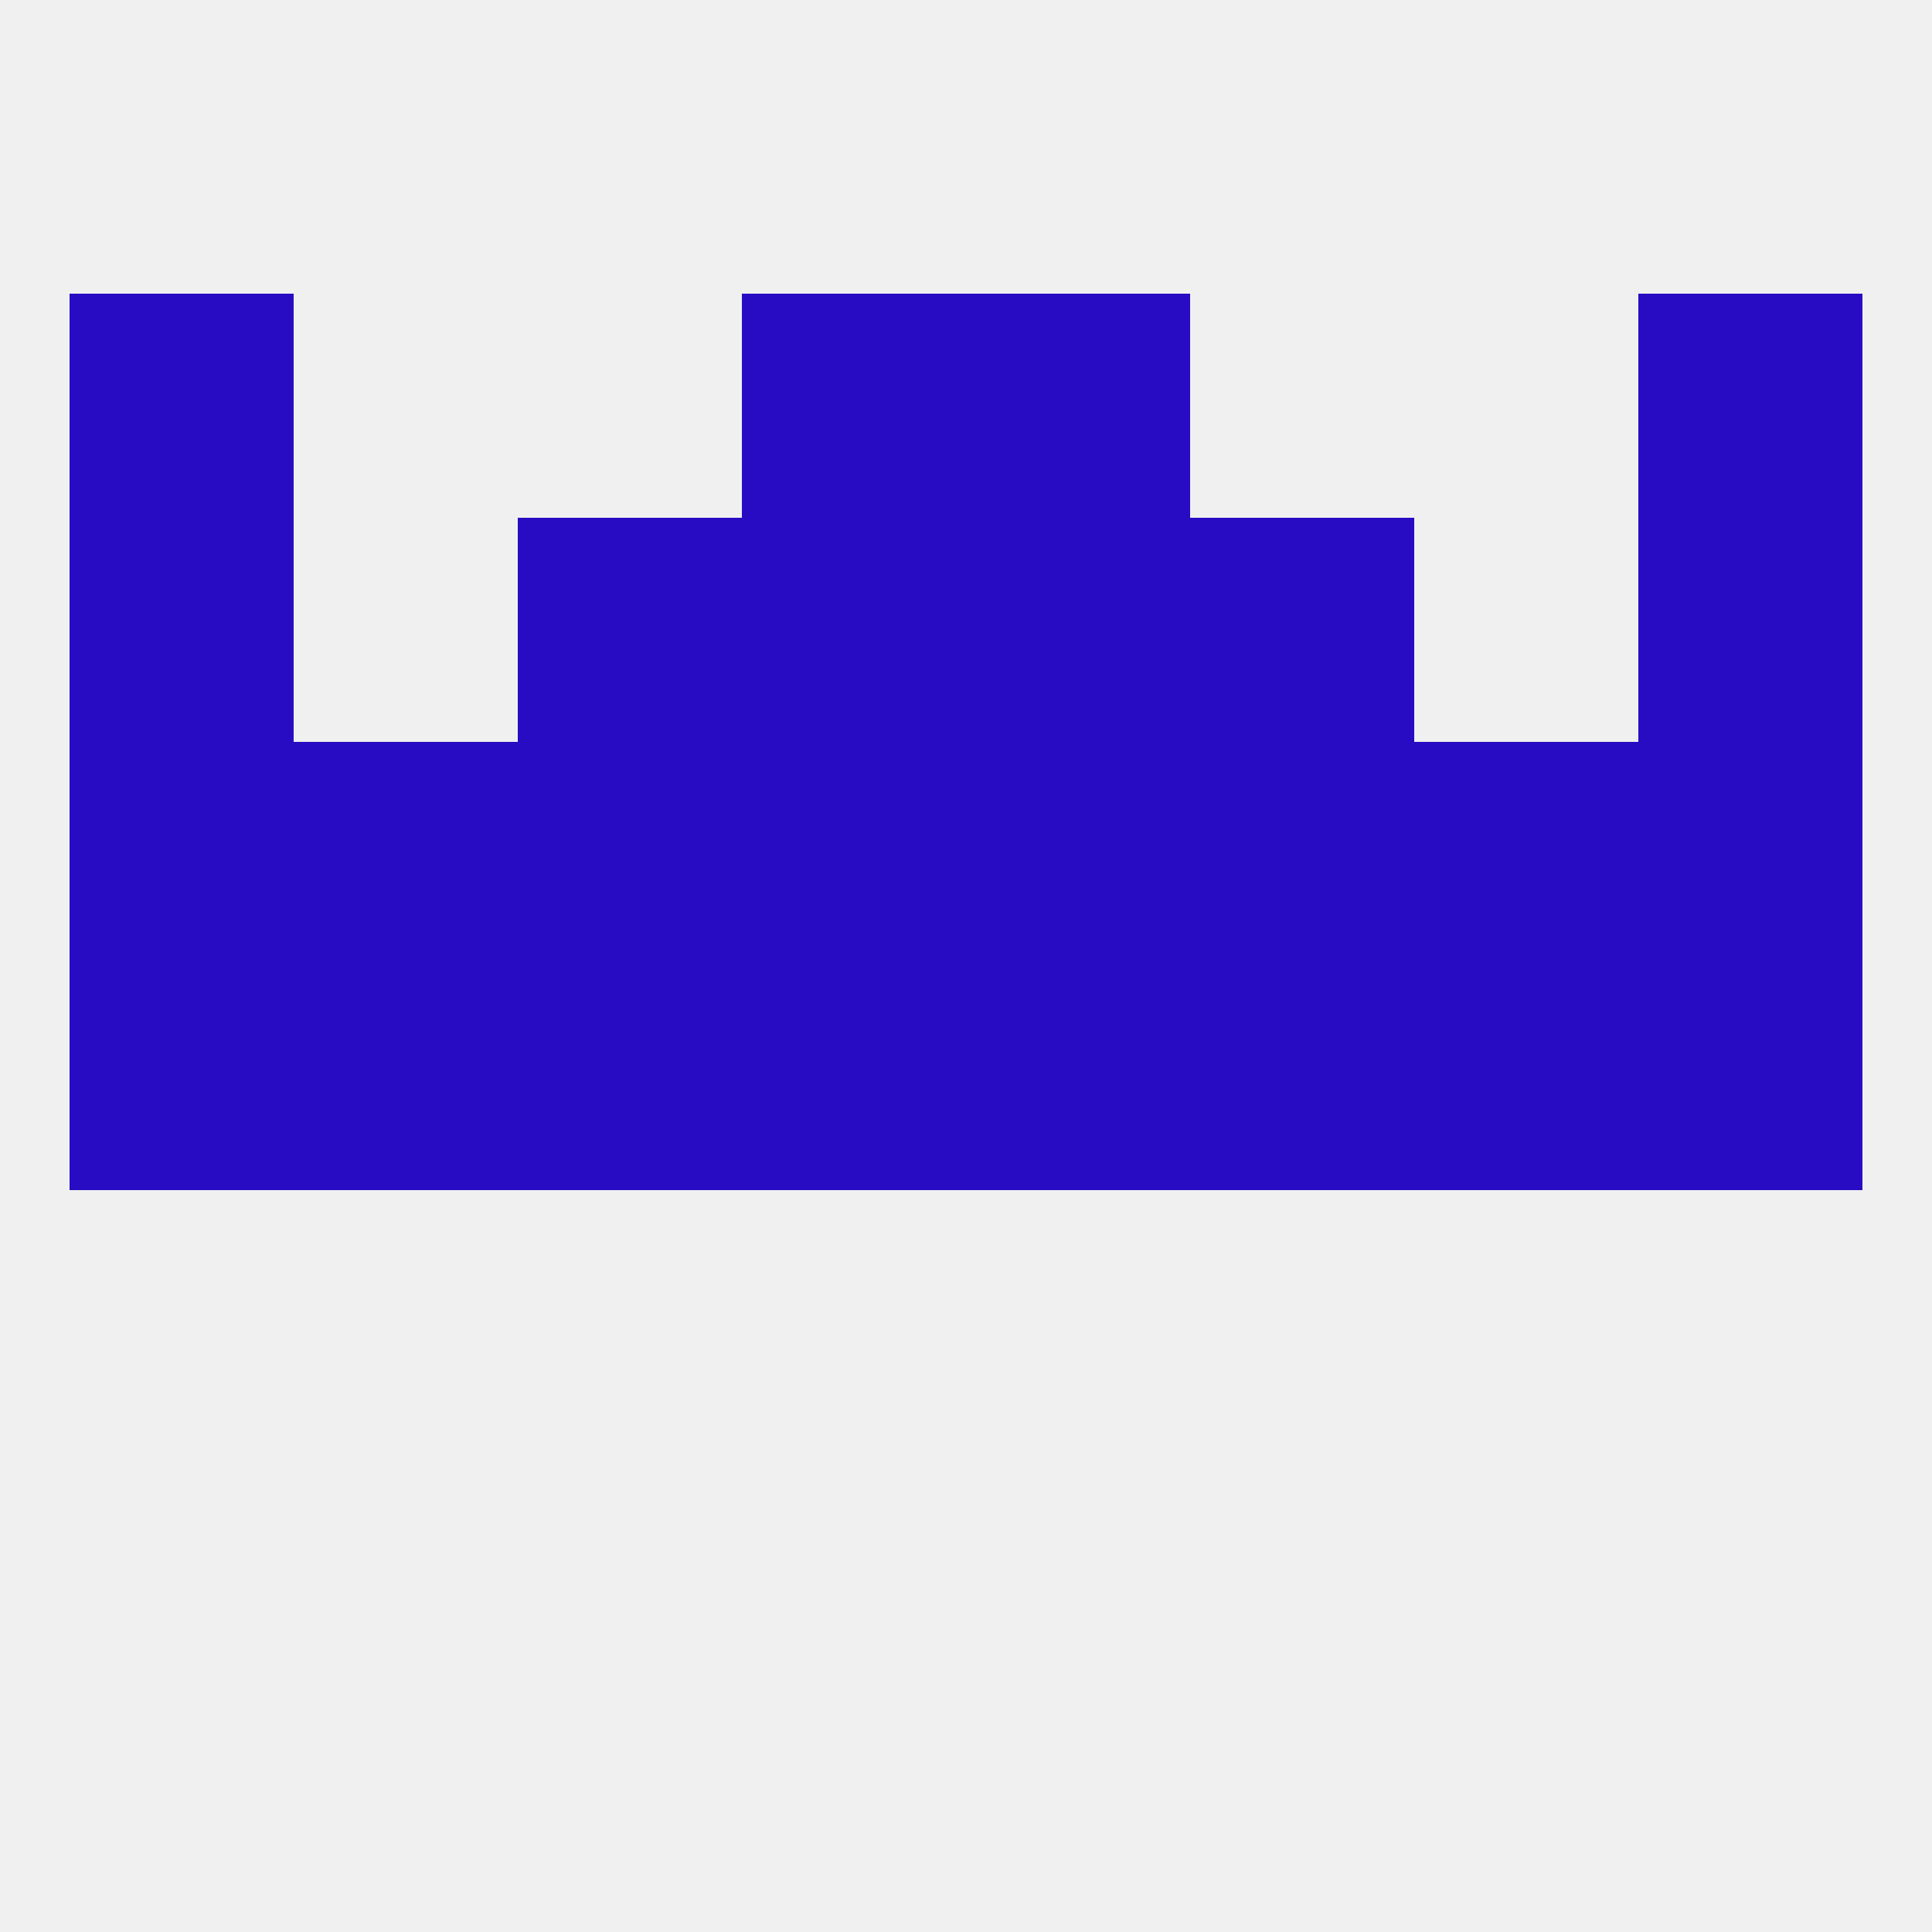 
<!--   <?xml version="1.0"?> -->
<svg version="1.1" baseprofile="full" xmlns="http://www.w3.org/2000/svg" xmlns:xlink="http://www.w3.org/1999/xlink" xmlns:ev="http://www.w3.org/2001/xml-events" width="250" height="250" viewBox="0 0 250 250" >
	<rect width="100%" height="100%" fill="rgba(240,240,240,255)"/>

	<rect x="9" y="96" width="29" height="29" fill="rgba(40,12,196,255)"/>
	<rect x="125" y="96" width="29" height="29" fill="rgba(40,12,196,255)"/>
	<rect x="67" y="96" width="29" height="29" fill="rgba(40,12,196,255)"/>
	<rect x="154" y="96" width="29" height="29" fill="rgba(40,12,196,255)"/>
	<rect x="38" y="96" width="29" height="29" fill="rgba(40,12,196,255)"/>
	<rect x="183" y="96" width="29" height="29" fill="rgba(40,12,196,255)"/>
	<rect x="212" y="96" width="29" height="29" fill="rgba(40,12,196,255)"/>
	<rect x="96" y="96" width="29" height="29" fill="rgba(40,12,196,255)"/>
	<rect x="125" y="67" width="29" height="29" fill="rgba(40,12,196,255)"/>
	<rect x="9" y="67" width="29" height="29" fill="rgba(40,12,196,255)"/>
	<rect x="212" y="67" width="29" height="29" fill="rgba(40,12,196,255)"/>
	<rect x="67" y="67" width="29" height="29" fill="rgba(40,12,196,255)"/>
	<rect x="154" y="67" width="29" height="29" fill="rgba(40,12,196,255)"/>
	<rect x="96" y="67" width="29" height="29" fill="rgba(40,12,196,255)"/>
	<rect x="96" y="38" width="29" height="29" fill="rgba(40,12,196,255)"/>
	<rect x="125" y="38" width="29" height="29" fill="rgba(40,12,196,255)"/>
	<rect x="9" y="38" width="29" height="29" fill="rgba(40,12,196,255)"/>
	<rect x="212" y="38" width="29" height="29" fill="rgba(40,12,196,255)"/>
	<rect x="9" y="125" width="29" height="29" fill="rgba(40,12,196,255)"/>
	<rect x="212" y="125" width="29" height="29" fill="rgba(40,12,196,255)"/>
	<rect x="96" y="125" width="29" height="29" fill="rgba(40,12,196,255)"/>
	<rect x="67" y="125" width="29" height="29" fill="rgba(40,12,196,255)"/>
	<rect x="154" y="125" width="29" height="29" fill="rgba(40,12,196,255)"/>
	<rect x="38" y="125" width="29" height="29" fill="rgba(40,12,196,255)"/>
	<rect x="183" y="125" width="29" height="29" fill="rgba(40,12,196,255)"/>
	<rect x="125" y="125" width="29" height="29" fill="rgba(40,12,196,255)"/>
</svg>